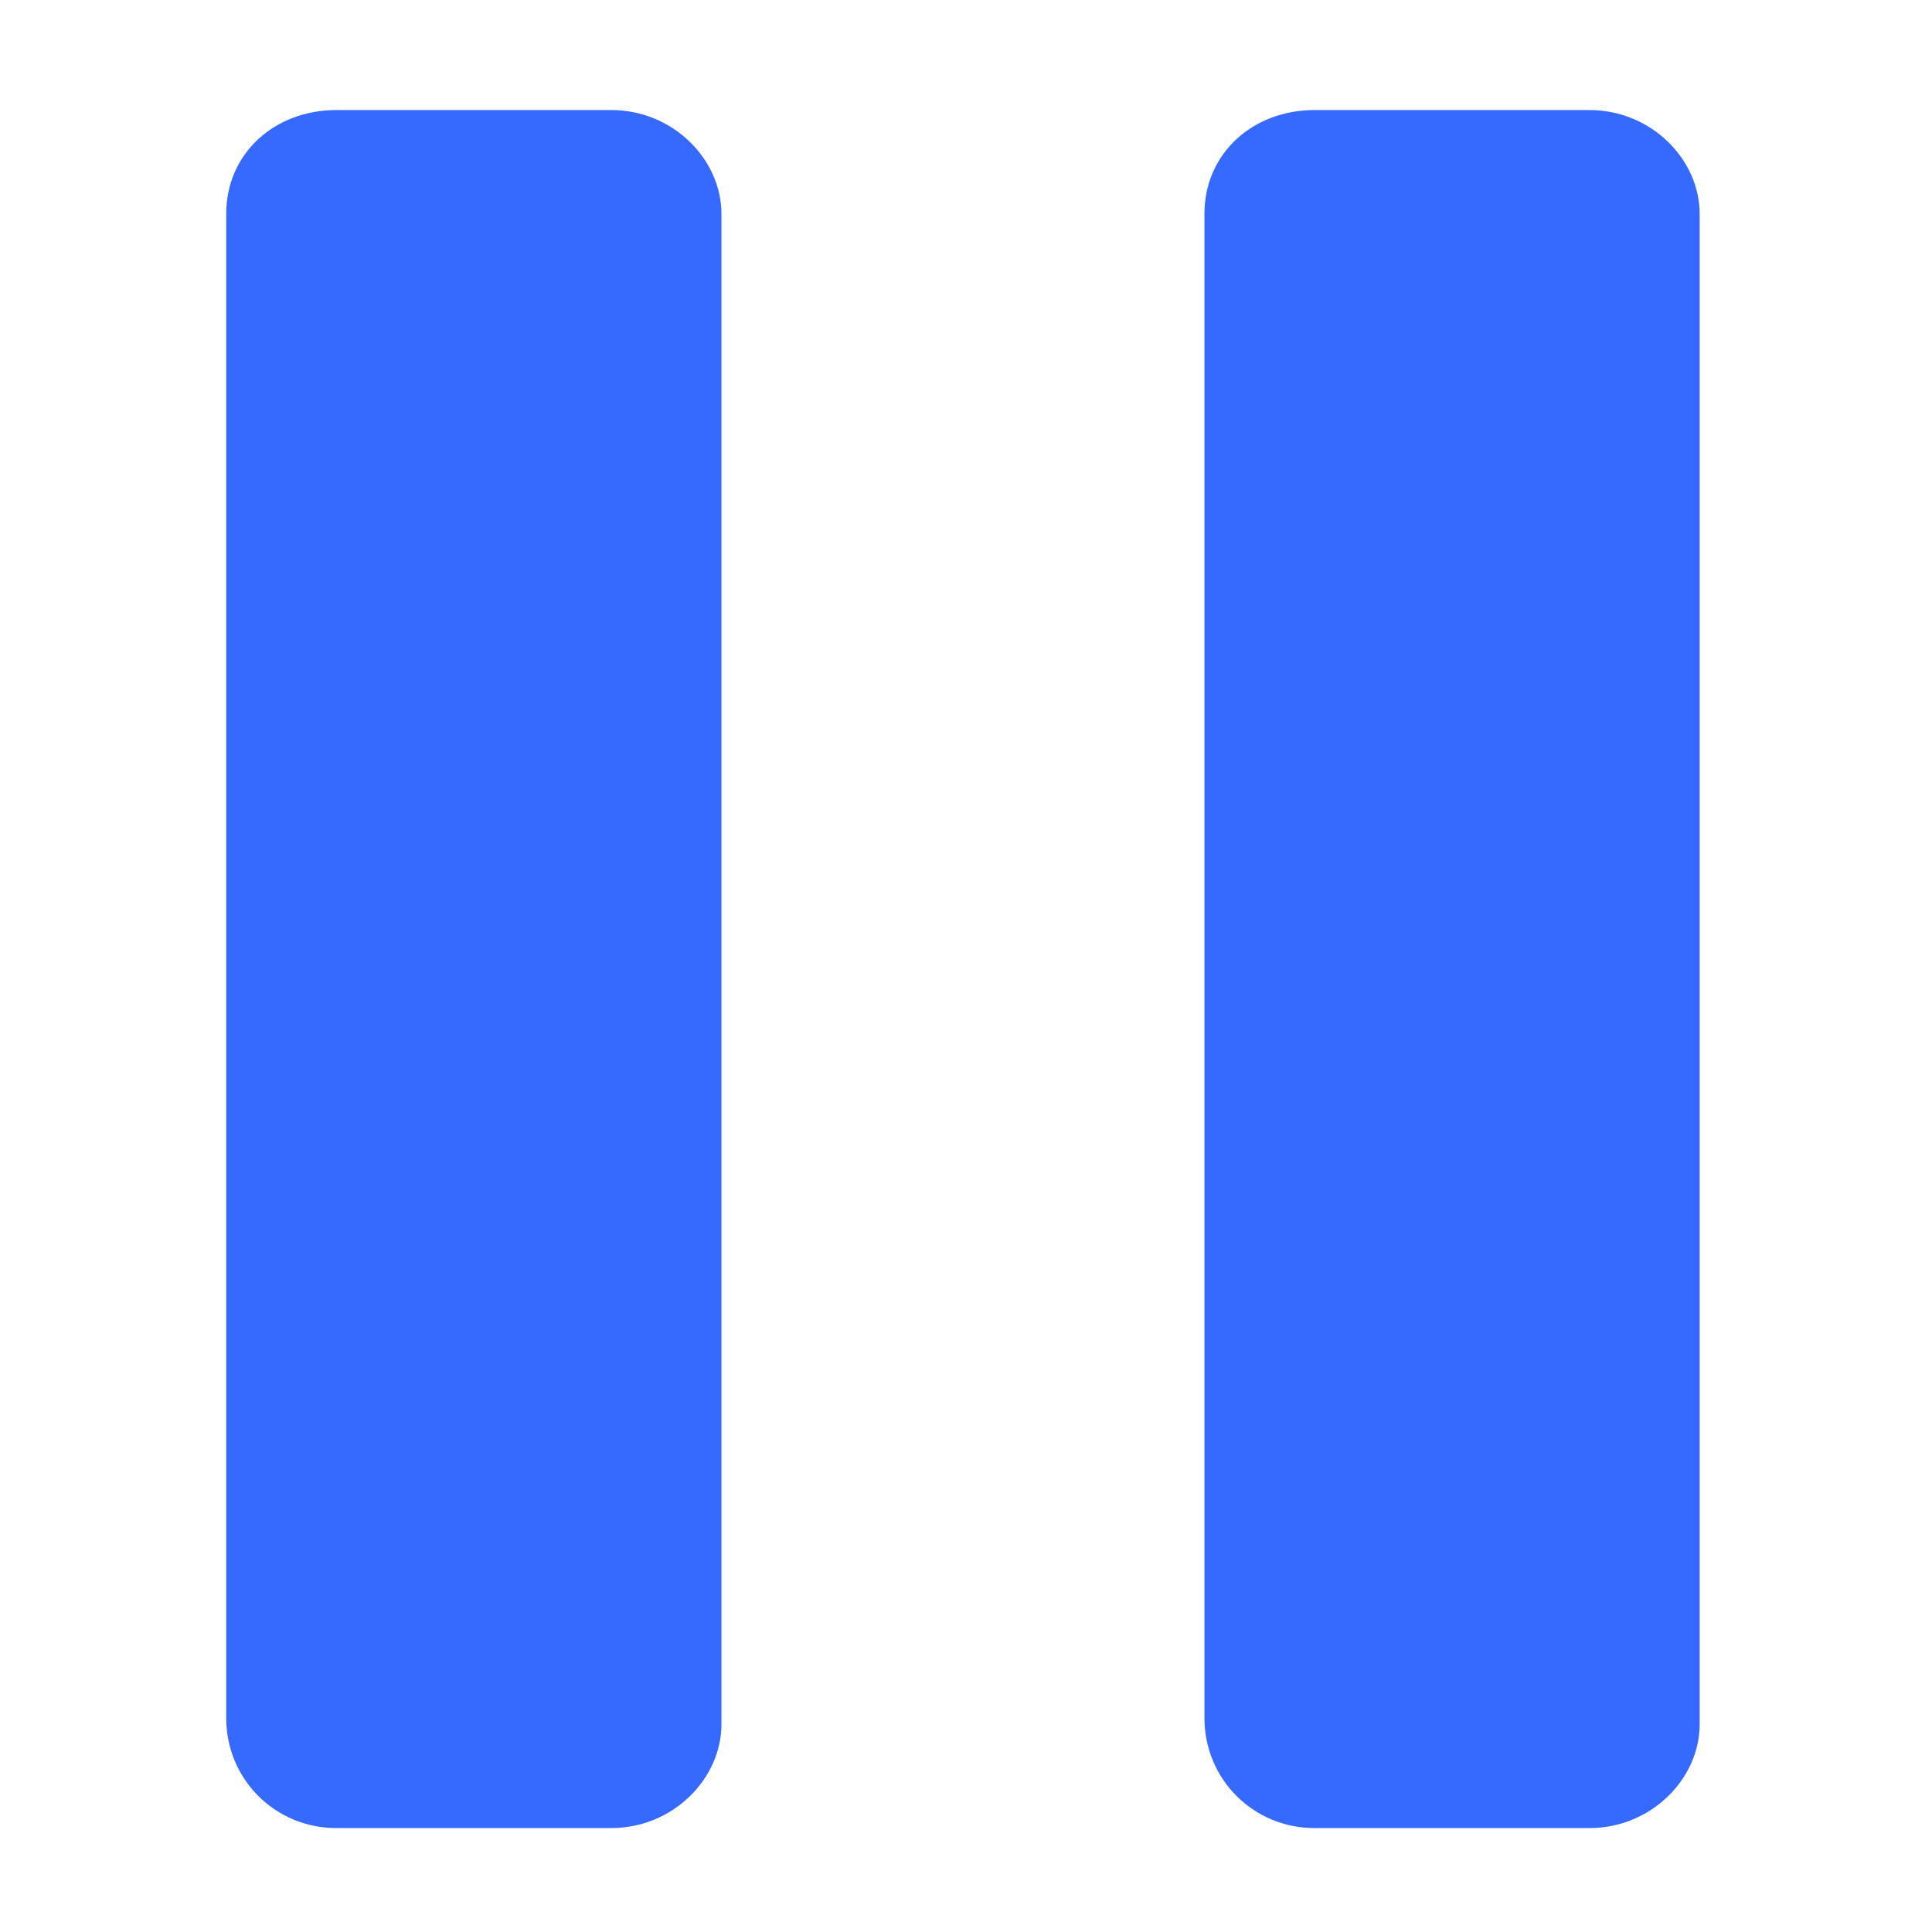 <svg xmlns="http://www.w3.org/2000/svg" xml:space="preserve" id="圖層_1" x="0" y="0" version="1.1" viewBox="0 0 31.6 31.6">
  <style>
    .st0{fill:#366aff}
  </style>
  <path d="M10 29.9H5.5c-1 0-1.8-.8-1.8-1.8V3.5c0-1 .8-1.7 1.8-1.7H10c1 0 1.8.8 1.8 1.7v24.7c0 .9-.8 1.7-1.8 1.7zM26 29.9h-4.5c-1 0-1.8-.8-1.8-1.8V3.5c0-1 .8-1.7 1.8-1.7H26c1 0 1.8.8 1.8 1.7v24.7c0 .9-.8 1.7-1.8 1.7z" class="st0"/>
</svg>